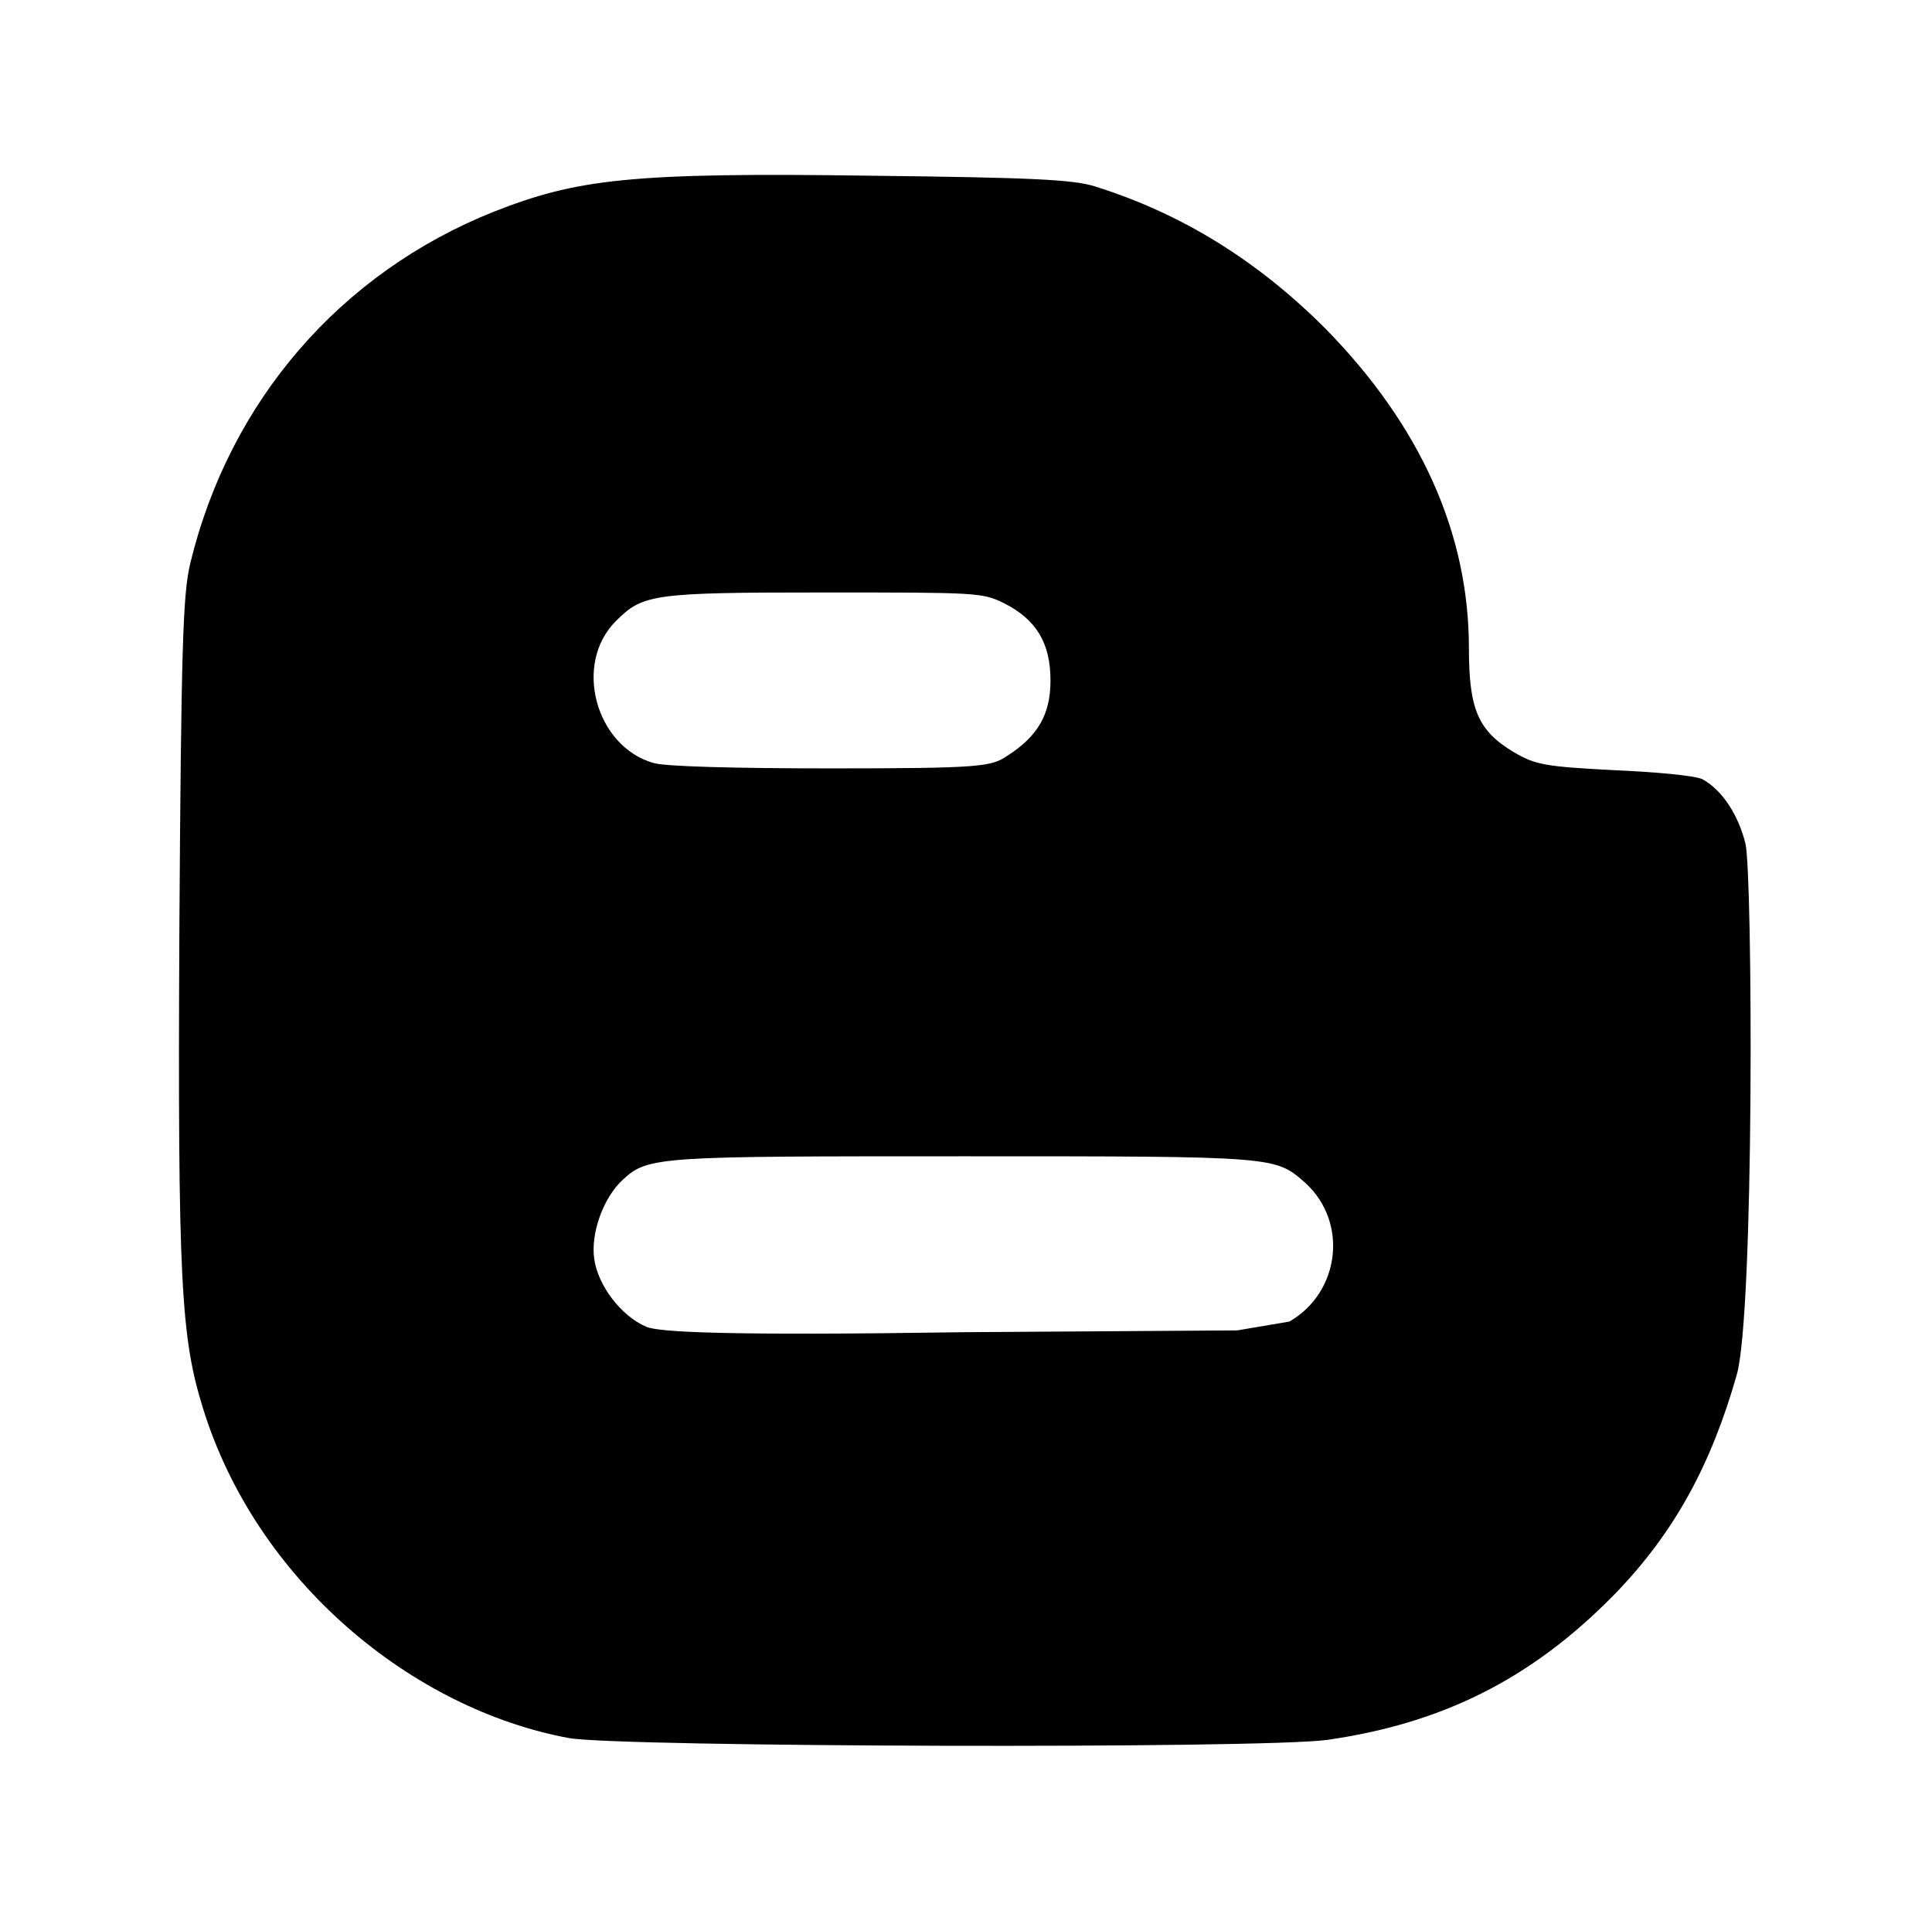<?xml version='1.0' encoding='UTF-8'?>
<!-- This file was generated by dvisvgm 2.13.3 -->
<svg version='1.1' xmlns='http://www.w3.org/2000/svg' xmlns:xlink='http://www.w3.org/1999/xlink' viewBox='-215.481 -215.481 32.075 32'>
<title>\faBloggerB</title>
<desc Packages=''/>
<defs>
<path id='g0-41' d='M8.687-4.384C8.648-4.543 8.558-4.682 8.448-4.742C8.408-4.762 8.189-4.782 7.96-4.792C7.572-4.812 7.522-4.822 7.402-4.892C7.203-5.011 7.153-5.131 7.153-5.469C7.153-6.107 6.884-6.705 6.356-7.243C5.978-7.621 5.559-7.88 5.081-8.03C4.961-8.07 4.702-8.08 3.846-8.09C2.491-8.11 2.202-8.07 1.743-7.89C.897-7.552 .279-6.844 .06-5.938C.02-5.768 .01-5.489 0-3.915C-.01-1.943 .01-1.644 .13-1.255C.428-.289 1.295 .418 2.162 .578C2.451 .628 5.998 .638 6.366 .588C6.994 .498 7.492 .259 7.96-.219C8.299-.568 8.498-.946 8.638-1.435C8.737-1.773 8.727-4.214 8.687-4.384ZM2.421-5.619C2.57-5.768 2.62-5.778 3.567-5.778C4.423-5.778 4.453-5.778 4.573-5.719C4.752-5.629 4.832-5.499 4.832-5.29C4.832-5.101 4.762-4.981 4.593-4.872C4.503-4.812 4.453-4.802 3.616-4.802C3.098-4.802 2.69-4.812 2.63-4.832C2.311-4.922 2.182-5.38 2.421-5.619ZM6.157-1.733L5.868-1.684L4.354-1.674C3.029-1.654 2.66-1.674 2.59-1.704C2.451-1.763 2.321-1.933 2.301-2.082C2.281-2.222 2.351-2.421 2.461-2.521C2.6-2.65 2.66-2.65 4.354-2.65C6.097-2.65 6.077-2.65 6.247-2.501C6.486-2.281 6.436-1.893 6.157-1.733Z'/>
</defs>
<g id='page1' transform='scale(2.993)'>
<use x='-71' y='-62.93' xlink:href='#g0-41'/>
</g>
</svg>
